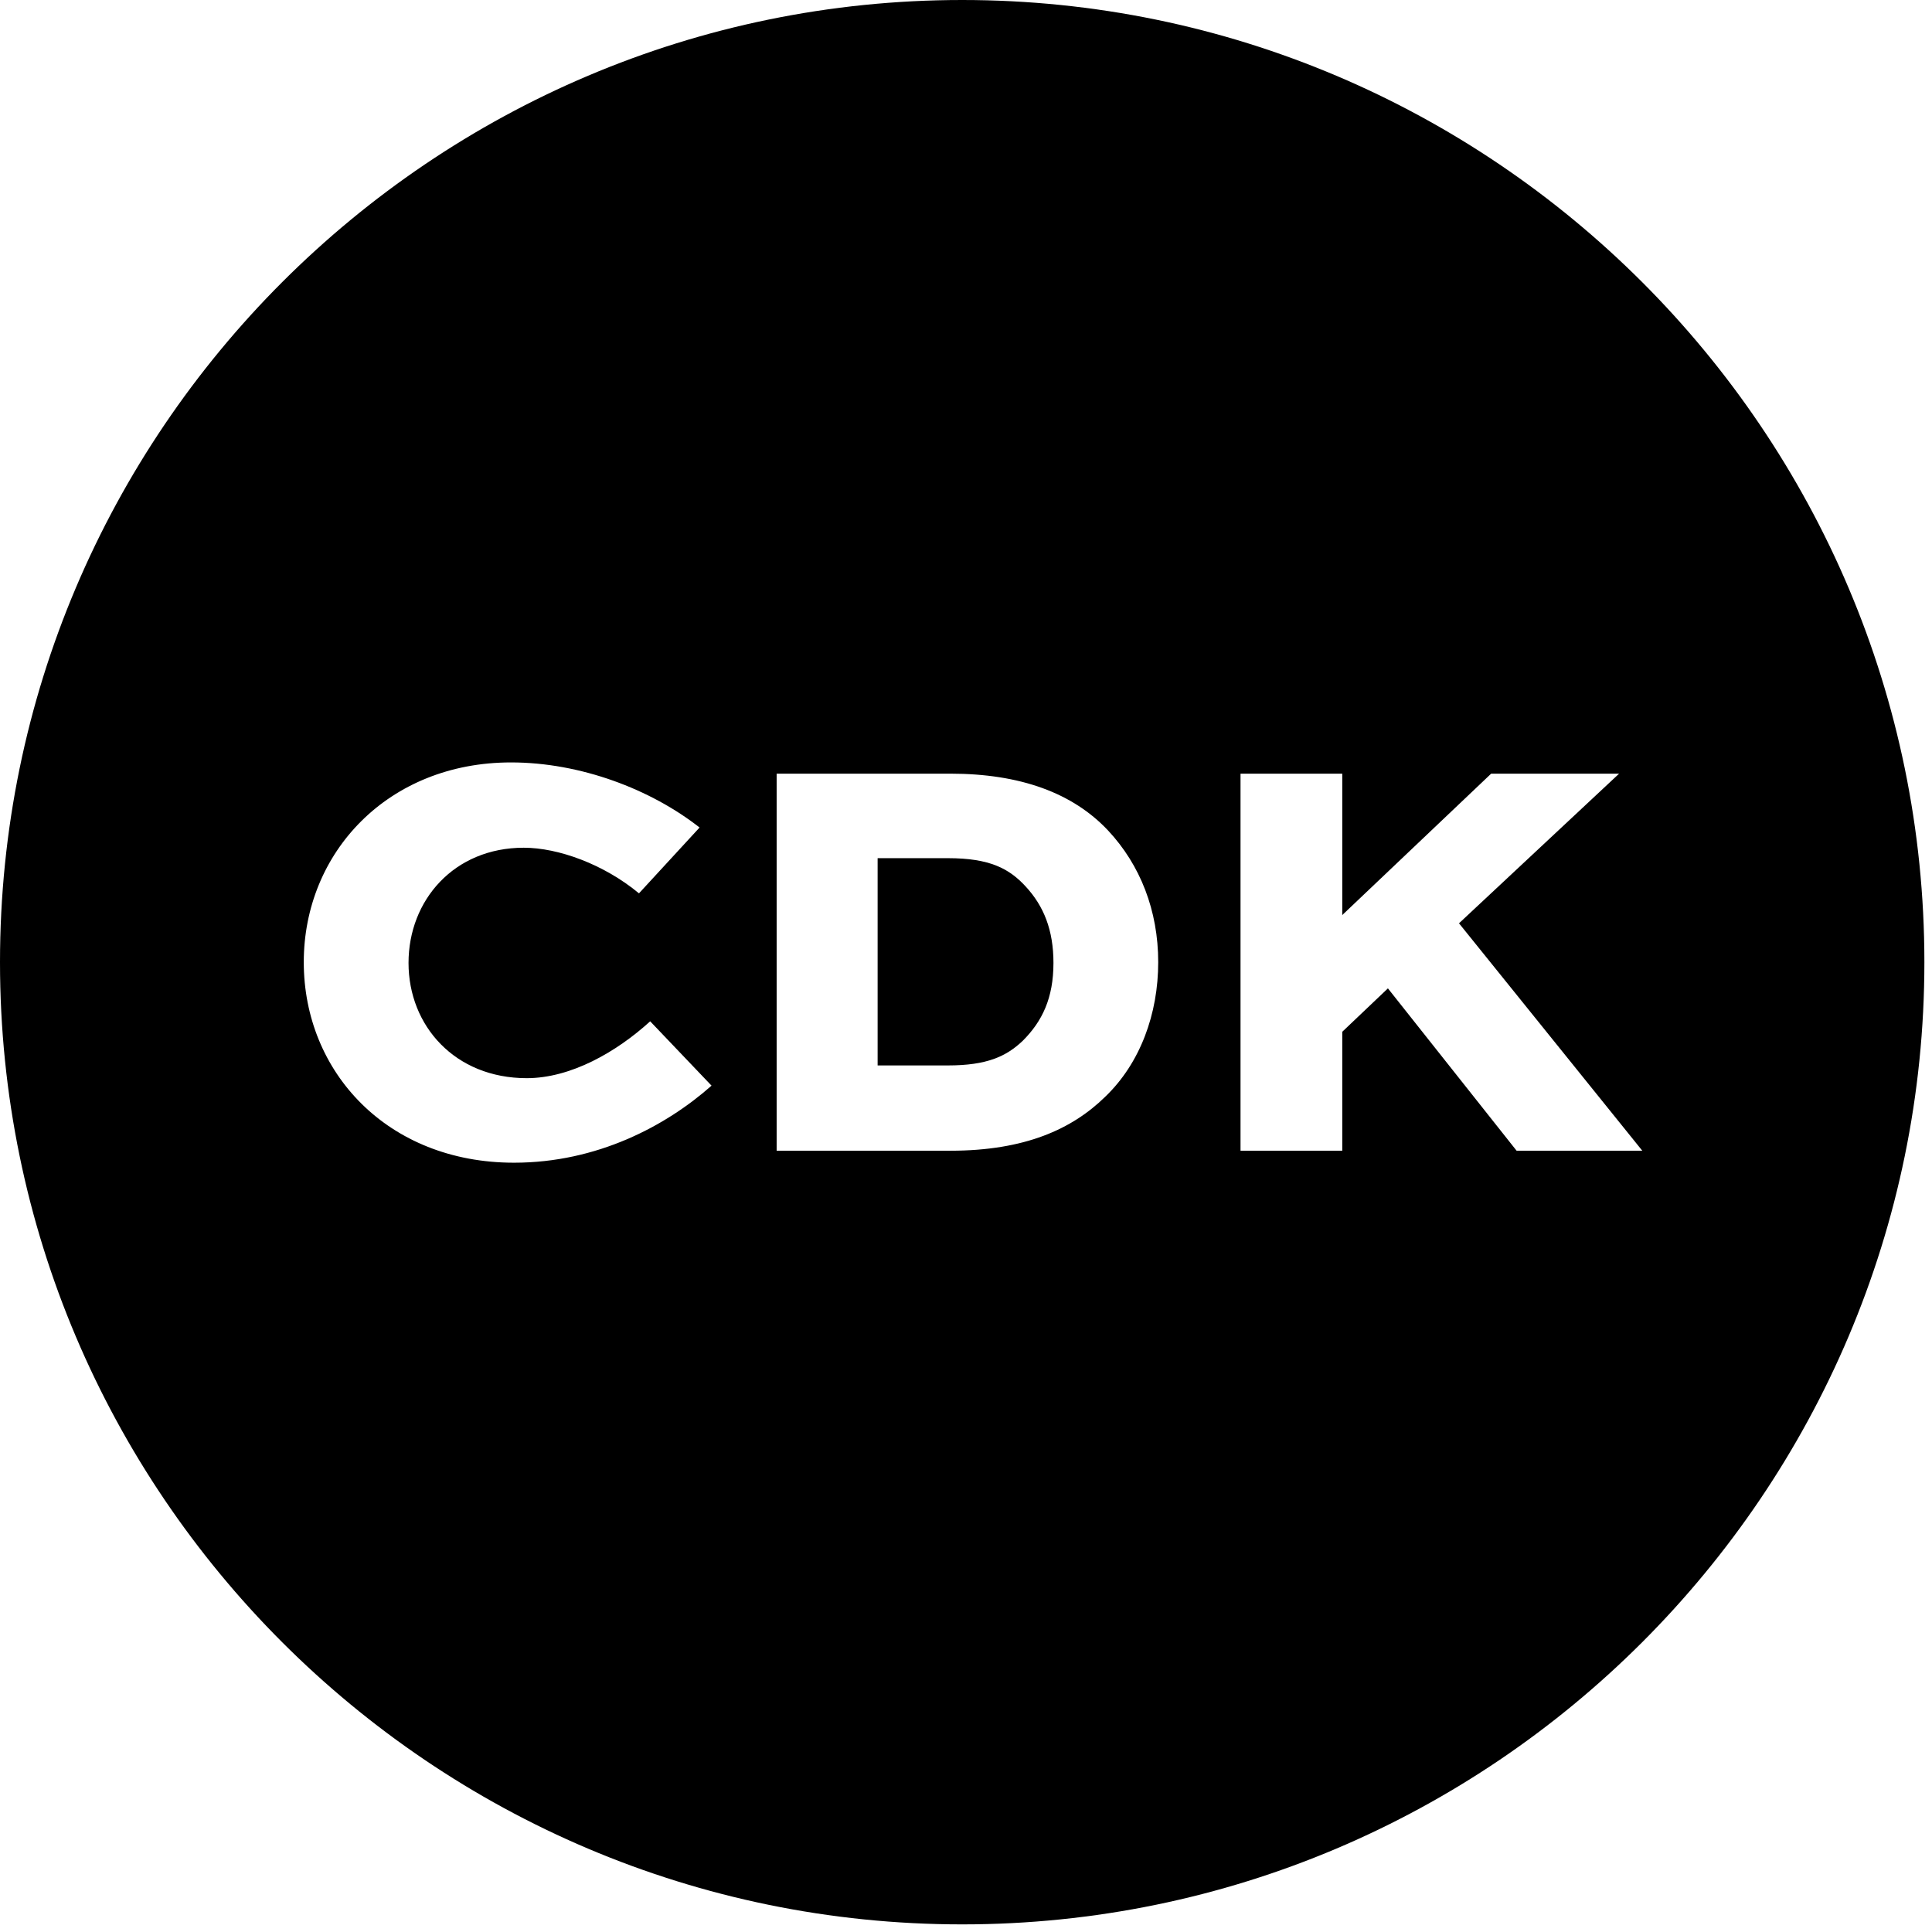 <?xml version="1.0" encoding="UTF-8"?>
<svg width="86px" height="86px" viewBox="0 0 86 86" version="1.1" xmlns="http://www.w3.org/2000/svg" xmlns:xlink="http://www.w3.org/1999/xlink">
    <title>CDK Global Light</title>
    <g id="Page-1" stroke="none" stroke-width="1" fill="none" fill-rule="evenodd">
        <g id="CDK-Global-Light" fill="#000000" fill-rule="nonzero">
            <path d="M42.197,38.2 L39.066,38.2 L39.066,47.426 L42.197,47.426 C43.929,47.426 44.795,47.026 45.528,46.327 C46.394,45.461 46.893,44.428 46.893,42.863 C46.893,41.398 46.46,40.332 45.661,39.466 C44.928,38.666 44.062,38.2 42.197,38.2 Z" id="Path"></path>
            <path d="M42.83,0 C19.217,0 0,19.217 0,42.83 C0,66.444 19.217,85.661 42.83,85.661 C66.444,85.661 85.661,66.444 85.661,42.83 C85.661,19.217 66.444,0 42.83,0 Z M22.881,51.756 C17.252,51.756 13.522,47.726 13.522,42.83 C13.522,37.935 17.285,33.938 22.747,33.938 C25.845,33.938 28.976,35.137 31.14,36.836 L28.443,39.766 C26.877,38.467 24.846,37.735 23.314,37.735 C20.216,37.735 18.185,40.066 18.185,42.864 C18.185,45.661 20.25,47.993 23.447,47.993 C25.412,47.993 27.443,46.827 28.942,45.462 L31.673,48.326 C29.642,50.124 26.578,51.756 22.881,51.756 Z M49.192,48.825 C47.726,50.258 45.628,51.223 42.298,51.223 L34.571,51.223 L34.571,34.438 L42.298,34.438 C45.428,34.438 47.76,35.303 49.325,36.969 C50.757,38.501 51.556,40.532 51.556,42.83 C51.556,45.129 50.757,47.327 49.192,48.825 Z M67.51,51.223 L61.781,43.996 L59.749,45.928 L59.749,51.223 L55.22,51.223 L55.22,34.438 L59.749,34.438 L59.749,40.732 L66.377,34.438 L72.072,34.438 L64.945,41.099 L73.105,51.223 L67.51,51.223 Z" id="Shape"></path>
        </g>
    </g>
</svg>
